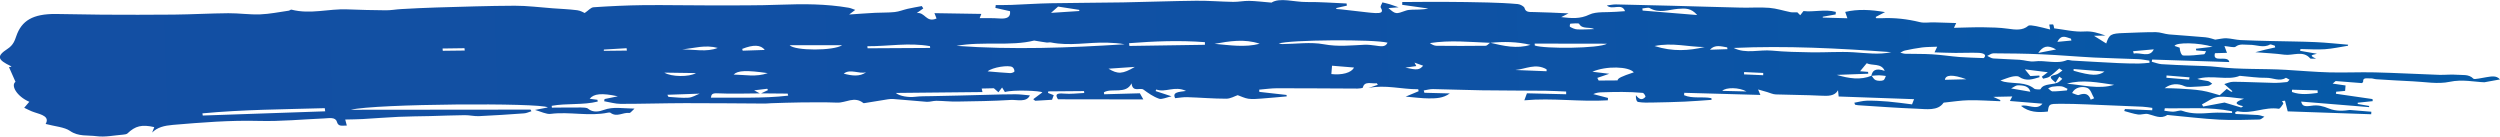 <?xml version="1.0" encoding="UTF-8"?>
<svg xmlns="http://www.w3.org/2000/svg" xmlns:xlink="http://www.w3.org/1999/xlink" id="Layer_2" viewBox="0 0 1150.37 62.84">
  <defs>
    <style>.cls-1{fill:url(#linear-gradient);stroke-width:0px;}</style>
    <linearGradient id="linear-gradient" x1="-1.05" y1="36.96" x2="490.31" y2="36.96" gradientTransform="translate(.25 -38.32) rotate(1.39) scale(2.34 1.65) skewX(2.37)" gradientUnits="userSpaceOnUse">
      <stop offset="0" stop-color="#134fa3"></stop>
      <stop offset=".53" stop-color="#0f51a4"></stop>
      <stop offset="1" stop-color="#055aa7"></stop>
    </linearGradient>
  </defs>
  <g id="Layer_1-2">
    <path class="cls-1" d="m1080.45,21.04c-3.56.56-7.06,1.36-10.68,1.61-3.67.25-7.47-.04-11.21-.09-.05.28-.1.55-.15.83,2.4.42,4.81.83,7.73,1.34-1.3.54-4.48.44-.42,2.26-1.58-.04-2.52.09-2.67-.08-3.26-3.89-7.95-1.2-11.9-1.74-4.21-.58-8.5-.75-13.36-1.14,1.73-.45,3.18-.86,4.66-1.21,1.47-.36,2.97-.66,4.46-.99-.04-.26-.09-.52-.13-.78-.77-.21-1.94-.76-2.24-.58-2.99,1.75-6.3.09-9.42.15-2.26.04-4.51-.66-6.46.9-.62.5-3.09-.17-5.1-.33.43,1.14.78,2.07,1.18,3.13-1.9.06-3.69.11-5.53.16-1.38,4.78,6.03.63,6.61,4.08-11.89-.39-23.7-.77-35.52-1.15-.06.33-.12.67-.18,1,1.52.39,3.02,1.02,4.55,1.13,4.49.32,8.99.42,13.48.63,4.08.19,8.2.17,12.23.65,10.46,1.25,20.9.7,31.34,1.31,6.72.39,13.45,1,20.16,1.18,6.98.19,13.94-.17,20.92,0,9.84.24,19.68.79,29.52,1.13,2.77.1,5.56-.29,8.29-.03,2.52.23,5.41-.39,7.53,1.81.46.48,3.97-.41,6.06-.71,2.18-.31,4.42-.92,6.18,1.04-2.18.4-4.15.76-7.21,1.31-4.47-.14-10.1-1.47-15.95-.21-5.47,1.17-11.32.02-17-.23-5.59-.25-11.18-.61-16.77-.95-.88-.05-1.79-.46-2.61-.39-1.38.11-3.66-.62-3.43,1.42.03.26-.45.76-.68.74-3.78-.26-7.55-.58-11.98-.94.13-.11-.46.39-1.4,1.17,2.25.32,3.98.58,5.95.86l-.2,2.5c-1.41.13-2.77.26-4.12.38l-.11.94c5.61.81,11.22,1.63,16.84,2.44.03.32.06.64.09.96-2.3.24-4.6.48-6.9.72,0,.19,0,.39,0,.58,1.76.3,3.51.61,5.27.91l-.06.54c-5.15-.42-10.29-.84-15.44-1.26-5.29-.43-10.58-.87-15.8-1.29.48,1.88,1.26,2.45,4.69,1.92,3.1-.48,5.45.2,8.11,1.28,3.37,1.37,6.95,1.04,9.57.66,3.83.31,6.88.56,9.93.81-.02.39-.04.78-.07,1.16-13-.45-26-.9-38.42-1.33-.48-1.9-.86-3.4-1.24-4.91-.46.06-.92.12-1.39.19.21.42.76.97.57,1.25-.54.85-1.53,2.35-2.06,2.27-6.6-1-12.23,2.55-18.86,1.15-.32-.07-.78.29-1.18.45.04.27.08.54.12.81,3.43.15,6.86.25,10.29.48,1.02.07,2.02.49,3.03.75-.77.46-1.49,1.31-2.31,1.32-6.16.13-12.35.38-18.51.05-7.72-.42-15.42-1.37-23.13-2.08-.26-.02-.65-.12-.78-.04-3.03,2.02-5.84.21-8.83-.46-1.39-.31-3.12.42-4.61.21-2.16-.31-4.22-1.04-6.33-1.6.11-.3.22-.6.33-.9,4.18.19,8.37.38,12.55.56.02-.37.03-.73.05-1.1-1.49-.19-2.98-.47-4.47-.54-8.57-.39-17.14-.75-25.71-1.07-4.07-.15-8.16-.3-12.22-.28-5.2.03-5.19.11-5.68,3.58-4.46.5-8.71.36-12.34-2.6,3.1-1.01,7.14,2.37,9.86-1.03-5.04-.41-9.85-.81-14.99-1.23.4-.75.66-1.25,1.11-2.09-2.86.06-5.27.11-8.74.19,1.75.8,2.49,1.14,3.23,1.48l-.05.52c-4.8-.17-9.61-.52-14.38-.45-3.69.06-7.31.66-10.96,1.03-.26.03-.66.02-.74.13-2.61,3.88-7.92,2.89-12.45,2.73-8.95-.33-17.91-1.03-26.86-1.59-.47-.03-.94-.17-1.4-.25-.11-.3-.22-.6-.33-.91,1.91-.33,3.78-.89,5.72-.93,3.23-.06,6.51.11,9.75.39,3.59.3,7.16.83,11.08,1.3.15-.4.51-1.32.93-2.39-11.48-.41-22.97-.81-34.69-1.23-.12-1.15-.21-2.02-.3-2.88-1.53,2.75-4.53,2.68-8.04,2.5-6.88-.36-13.76-.32-20.64-.58-1.31-.05-2.62-.71-3.93-1.09-1.19-.34-2.38-.68-4.17-1.19.43,1.03.66,1.58,1.06,2.52-11.86-.33-23.44-.65-35.02-.98-.03.37-.06.73-.1,1.1,3.87,1.7,8.48.53,12.58,1.36.03.26.05.52.08.78-4.14.28-8.27.64-12.43.82-4.82.22-9.67.32-14.51.41-2.3.04-4.69.14-6.89-.27-.76-.14-1.09-1.75-.98-3.09,1.45,1.9,2.8,2.49,4.33.81.3-.33-.7-1.84-1.2-1.89-3.16-.3-6.35-.4-9.52-.43-3.01-.03-6.02.09-9.02.16-1.38.03-2.74.11-4.23.83,2.26.59,4.53,1.18,6.79,1.77-.03.36-.06.73-.09,1.09-12.63.8-25.55-1.19-38.41,0,.47-1.28.84-2.28,1.19-3.23,6.13.15,12.09.3,18.06.44,0-.42,0-.84-.01-1.25-3.09-.12-6.18-.32-9.26-.36-9.86-.1-19.72-.07-29.58-.21-7.47-.1-14.95-.43-22.43-.56-1.43-.02-2.84.41-4.26.63l.3,1.07c3.57.09,7.13.18,11.69.3-3.06,2.27-6.46,2.28-9.63,2.29-3.17,0-6.39-.46-10.68-.82,2.6-1.08,4.28-1.78,5.96-2.48-.06-.3-.11-.61-.17-.91-7.67.05-15.25-2.21-22.9-.57,1.44-.5,2.87-1,4.31-1.49-.17-.23-.33-.46-.5-.69-2.31.31-5.67-1.19-6.39,1.96-.07.28-1.6.49-2.47.48-12.33-.04-24.66-.16-36.98-.15-2.77,0-5.5.42-8.26.64.02.34.04.69.06,1.03,4.18.47,8.35.94,12.53,1.41.02.22.04.45.07.67-3.91.34-7.82.73-11.74,1.01-1.94.14-3.98.34-5.88.07-1.75-.25-3.38-1.11-4.93-1.65-1.39.46-3.28,1.63-5.27,1.63-5.97,0-11.98-.52-17.98-.71-1.79-.06-3.58.29-5.53.47-1.44-2.88,1.74-2.84,5.01-3.33-5.23-2.52-9.43.91-13.71-.67-.1.24-.19.49-.29.73,2.04.67,4.08,1.34,7.33,2.41-2.38.52-4.48,1.53-5.69,1.12-2.71-.93-4.98-2.57-7.18-4.17-1.53-1.17-4.98,1.51-5.54-2.92-2.53,5.22-9.15,1.99-12.71,4.13.04.3.08.6.12.9,5.44-.15,10.88-.3,16.43-.45.45.8,1.01,1.79,1.59,2.82-13.03-.02-26.02-.04-39.27-.06-1.19-1.93-1.2-2.98,2.83-2.61,3.04.28,6.16-.17,9.25-.29l-.1-.88c-5.48.05-10.96.09-16.44.14-.04.24-.09.48-.13.72.83.32,1.67.64,2.63,1.01-.22.62-.47,1.29-.77,2.13-2.48.15-5.12.3-7.77.46-.3-.24-.6-.49-.89-.73,1.35-1,2.69-2,4.2-3.12-.64-.75-13.44-1.34-17.24-.17-.39-.63-.78-1.26-1.29-2.08-.61.78-1.05,1.36-1.69,2.19-.99-.88-1.7-1.5-2.09-1.85-1.99.05-3.67.09-5.61.13.05.24.16.71.36,1.62-13.25.14-26.44.27-39.87.41,1.71,1.53,6,2.13,8.87,1.77,2.49-.31,5.11-.24,7.68-.3,4.01-.1,8.02-.17,12.02-.26,4.63-.11,9.25-.25,13.88-.36,4.18-.1,8.36-.25,12.55-.24,2.15,0,4.32.32,6.69.52-1.57,3.36-5.89,1.92-8.85,2.1-8.19.51-16.48.61-24.74.74-3.13.05-6.3-.32-9.44-.35-1.52-.01-3.02.56-4.51.46-5.13-.35-10.25-.95-15.39-1.29-1.61-.1-3.26.3-4.86.54-2.82.42-5.61.9-8.42,1.36-.12.02-.33.03-.39-.02-4.17-3.35-8.05-.04-12.1-.21-5.63-.23-11.27-.14-16.89-.09-4.5.04-8.99.23-13.49.36-.92.03-1.83.16-2.76.16-12.22-.06-24.45-.21-36.66-.19-9.95.02-19.88.34-29.84.33-2.48,0-5.03-.79-7.55-1.21.06-.34.12-.67.18-1.01,1.72-.35,3.44-.71,6.11-1.26-7.46-1.61-11.06-1.21-12.96,1.13,1.23.16,2.4.32,3.56.47.05.27.1.54.15.81-6.71,1.7-14.33.71-21.19,1.97l.09.84c4.46-.03,8.92-.1,13.39-.07,1.09,0,2.67.05,3.23.53,2.39,2.05,5.44,1.26,7.29.58,4.32-1.58,8.62-.67,14.11-.6-1.18,1.03-1.87,2.07-2.36,2-2.95-.39-5.73,2.16-8.75-.11-.19-.14-.79-.11-1.13-.03-8.56,1.82-17.67-.56-26.38.57-1.95.25-4.43-1.07-7.17-1.81,2.23-.44,4.02-.79,5.93-1.17-3.28-2.22-79.67-1.71-90.64,1.09,27.56-.03,55.12-.06,82.68-.08.13.25.25.5.38.75-1.12.34-2.2.9-3.38.98-6.9.5-13.8.96-20.74,1.28-2.13.1-4.36-.47-6.52-.45-5.32.05-10.62.28-15.93.42-4.81.12-9.64.12-14.43.34-5.59.25-11.13.72-16.71,1.03-2.52.14-5.07.14-7.97.22.3,1.11.5,1.87.74,2.77-2.03-.04-3.9.66-4.56-1.7-.66-2.32-3.57-1.68-5.85-1.58-10,.43-19.98,1.42-30,1.15-13.43-.36-26.47.72-39.59,1.82-4,.34-7.23,1.13-9.58,3.53.33-.83.65-1.67.98-2.5-5.74-1.31-8.72-.56-12.36,2.92-.37.36-1.34.49-2.07.55-4.06.32-8.25,1.23-12.15.7-3.97-.54-8.33.28-12.2-2.43-2.52-1.76-7.06-2.09-11.21-3.2,1.93-3.31-1.66-4.27-5.21-5.38-1.65-.51-3.11-1.36-4.65-2.06.96-1.13,1.66-1.94,2.35-2.75-5.81-2.53-8.6-7.55-6.35-9.19-1.1-2.49-2.05-4.62-3-6.76.37-.07.74-.14,1.11-.2-.07-.08-.1-.2-.2-.24-6.21-2.98-6.79-4.57-1.54-8,2.58-1.69,3.28-3.76,3.98-5.8,2.45-7.16,7.61-10.28,18.13-10.22,7.13.04,14.28.28,21.41.32,10.99.05,21.98.09,32.95-.03,8.37-.09,16.7-.57,25.07-.64,4.84-.04,9.78.71,14.59.54,4.47-.17,8.82-1.08,13.21-1.7.46-.06.94-.57,1.24-.49,8.78,2.27,17.08-.46,25.67-.12,5.94.23,11.89.39,17.82.43,2.37.02,4.69-.44,7.06-.56,5.33-.29,10.66-.58,16.02-.73,12.07-.34,24.14-.77,36.23-.81,5.77-.02,11.61.76,17.42,1.18,3.77.27,7.57.42,11.3.89,1.55.19,2.97,1.09,3.44,1.28,1.77-1.19,2.8-2.57,4.11-2.65,7.59-.51,15.23-.88,22.89-.97,10.26-.11,20.56.14,30.84.12,10.84-.02,21.7.08,32.48-.33,10.43-.39,20.77-.37,31.13,1.4,1.05.18,2.03.66,3.04,1-.69.52-1.38,1.04-2.8,2.12,4.54-.3,8.24-.59,11.96-.78,2.99-.16,6.06-.03,8.99-.35,2.07-.22,3.94-1.03,5.96-1.49,2.14-.48,4.34-.85,6.51-1.26.23.36.47.72.7,1.08-.92.65-1.84,1.3-3.03,2.15,3.9-.59,4.29,4.59,9.12,2.49-.23-.59-.49-1.26-.96-2.46,7.31.12,14.3.23,21.57.35-.29.74-.51,1.29-.76,1.94,3.14.04,6.05-.08,8.92.15,3.81.31,5.39-.7,5.04-3.34-2.32-.52-4.52-1.02-6.72-1.51.05-.43.1-.86.15-1.3,2.46-.03,4.92,0,7.37-.09,5.98-.23,11.94-.65,17.94-.76,11.05-.21,22.13-.2,33.19-.39,11.26-.2,22.5-.64,33.77-.76,5.63-.06,11.32.43,16.98.52,2.45.04,4.87-.5,7.32-.46,2.98.05,5.98.44,10.32.8,3.95-2.48,10.35-.21,16.25-.27,6.07-.07,12.21.42,18.31.67.04.33.08.66.12.99-1.63.37-3.26.74-4.89,1.11.02.14.04.29.06.43.78.06,1.57.11,2.35.2,3.89.44,7.77.9,11.66,1.33,1.31.15,2.63.3,3.94.35,2.47.1,3.85-.29,2.52-2.43-.41-.65.44-1.65.72-2.49,1.12.28,2.25.52,3.35.85,1.13.34,2.22.76,4.11,1.41-2.02.16-3.31.26-4.69.37,3.35,2.91,3.47,2.79,7.99,1.17,1.7-.61,4.06-.37,6.12-.5,1.41-.09,2.83-.14,4.23-.47-4-.57-8.01-1.14-12.01-1.71.01-.43.03-.85.04-1.28,6.45-.03,12.9-.11,19.35-.08,6.66.03,13.33.12,19.99.29,4.61.12,9.24.32,13.84.73,1.12.1,2.89,1.1,3.07,1.8.55,2.06,2.2,1.84,4.31,1.87,4.99.07,10,.37,15.94.61-1.52.78-2.34,1.19-3.37,1.72,4.72.55,8.68.93,13.02-1.18,3.04-1.47,8.15-.93,12.33-1.27,1.31-.11,2.63-.19,4.03-.29-1.55-4-5.88-.22-8.37-2.62,1.64-.2,2.93-.51,4.23-.48,8.65.17,17.3.39,25.96.62,10.54.28,21.09.62,31.63.86,4.33.1,8.68-.25,12.98.1,3.28.27,6.48,1.35,9.75,1.99.89.17,1.86.05,3.11.07.22.22.77.77,1.32,1.33.48-.61.96-1.22,1.51-1.92,4.62.59,9.91-.98,14.86.39-.02.39-.04.78-.06,1.17-1.97.35-3.95.7-5.92,1.05,0,.13-.01.27-.02.4,3.63.1,7.25.2,11.33.31-.4-1.17-.66-1.94-1-2.92,5.78-1.35,11.66-1.08,18.32.09-1.75.91-3.04,1.58-4.32,2.25.1.19.19.37.29.56.8,0,1.6.03,2.39,0,6.01-.3,11.84.37,17.68,1.8,1.98.49,4.32.06,6.5.11,3.35.07,6.69.2,10.21.31-.24.51-.49,1.04-1.03,2.2,4.86-.1,9.12-.3,13.4-.25,3.76.05,7.59.12,11.29.64,3.66.51,6.88.94,9.52-1.33.45-.39,2.38-.07,3.55.16,2.11.4,4.17.98,6.52,1.56-.17-.91-.3-1.6-.43-2.29.63,0,1.74-.12,1.81,0,.32.59.35,1.25.45,1.75,4.61.55,9.39,1.75,13.85,1.45,3.75-.25,6.35.71,9.79,1.86-1.89.04-3.32.08-5.31.12,2.14,1.34,3.78,2.36,5.63,3.53,1.37-4.19,2.12-4.6,8.15-4.8,4.9-.16,9.79-.44,14.71-.41,1.99.01,4.01.86,6.04,1.04,5.57.5,11.16.78,16.72,1.32,1.9.18,3.74.89,4.53,1.09,2.29-.31,3.74-.71,5.18-.64,2.16.11,4.31.72,6.46.83,4.75.24,9.5.33,14.25.45,6.78.17,13.56.2,20.33.5,4.98.22,9.97.78,14.95,1.19-.04.18-.08.35-.12.53Zm-394.73-1.33c-9.26-.36-18.59-1.35-27.77.12.98.71,2.05,1.23,3.08,1.24,7.52.08,15.03.09,22.53-.01.75-.01,1.4-.92,2.11-1.39,6.16,1.45,12.32,2.91,18.58.96-6.15-1.44-12.33-1.56-18.53-.92Zm175.48,15.12c.62.71,1.03,1.7,1.91,2.05.92.37,2.53.41,3.42.08.74-.28.86-1.31,1.25-2.01-1.06-.11-2.13-.31-3.19-.31-1.17,0-2.33.17-3.5.27.46-2.34,1.78-3.82,6.15-2.3-1.48-3.7-5.87-2.26-8.27-3.51-1.04,1.25-1.93,2.31-3.06,3.68,1.66.14,2.67.22,3.68.3.03.28.06.56.08.84-4.83.18-9.65.36-14.48.54,5.58,1.67,10.95,2.49,16.01.38Zm127.9-5.94c-.02-.33-.05-.66-.07-.99-1.71-.24-3.42-.61-5.13-.68-6.79-.29-13.58-.4-20.37-.75-8.08-.42-16.15-1.14-24.23-1.49-7.34-.33-14.69-.39-22.03-.44-.98,0-1.9.77-2.85,1.18.92.41,1.83,1.11,2.77,1.18,4.03.3,8.08.34,12.11.61,2.3.15,4.75,1.02,6.85.74,4.94-.67,10.27,1.42,14.97-.59.51-.22,1.53.16,2.31.21,7.08.4,14.15.82,21.23,1.16,3.15.15,6.3.21,9.45.21,1.67,0,3.33-.22,4.99-.35Zm34.41,9.79c1.05-.28,2.6-1.06,4.21-1.05,6.12.04,12.26.38,18.39.5,2.09.04,4.18-.14,6.22-.37.49-.06.8-.72,1.19-1.1-.59-.3-1.6-.92-1.7-.85-2.83,1.88-6.01-.07-8.98-.01-3.81.08-7.71-.54-12.22-.91-5.39,2.3-13.11-.59-19.53,1.43,1.65.56,3.32.65,4.9.98.74.16,1.31.8,1.96,1.22-.62.34-1.18.9-1.88.97-2.62.26-5.29.41-7.95.51-.95.03-2.12.01-2.87-.34-3.08-1.42-6.44-1.21-9.17.91,2.43.06,4.61.05,6.78.2,3.48.24,7,.38,10.41.94,3.03.5,5.93,1.52,8.13,2.1,1.55-1.39,2.4-2.15,3.24-2.9.7.45,1.41.91,2.11,1.36.18-.1.35-.19.53-.29-1.1-.96-2.19-1.91-3.78-3.3ZM440.17,21.11c26,1.87,51.68.9,77.35-.74-2.67-.49-5.36-.65-8.05-.74-8.66-.27-17.14,1.68-25.92-.1-.61-.12-1.32.12-1.96.04-1.65-.21-3.29-.51-5.73-.91-10.75,2.72-23.79.25-35.69,2.44Zm357.56.95c5.67,2.85,11.75.67,17.61,1.23,6.06.58,12.2.7,18.29.79,6.41.1,12.82-.41,19.2-.03,5.93.36,11.79,1.22,17.45-.05-24.23-1.78-48.41-3.03-72.55-1.94Zm122.76,14.99c.79.27,1.23.48,1.7.58,4.64.98,10.01-.04,13.87,3.18.47.4,2.82.4,2.9.22,1.38-2.94,6.25-1.71,8.55-3.43.54-.4.96-.87,1.44-1.31-.45-.35-.9-.69-1.35-1.04-.54.86-1.09,1.73-1.74,2.76-2.08-1.8-3.66-2.88-.01-3.63,1.25-.26,2.13-1.27,3.19-1.93-.49-.32-.99-.65-1.48-.97-1.51,1.3-2.92,2.66-4.58,3.85-.67.48-1.87.6-2.83.88l-.61-.9c.72-.54,1.44-1.08,2.75-2.07-3.69-.46-6.71-.84-10.53-1.32,1.32,1.62,1.98,2.43,2.5,3.07,1.52-.08,2.83-.16,4.14-.23.03.25.06.5.09.75-3.08.88-6.06,2.15-9.54-.23-.56-.38-2.23-.22-3.21.01-1.67.4-3.2,1.05-5.25,1.76Zm-282.02-17.41c-6.15-1.64-45.4-1.37-50.1.41.77.11,1.24.23,1.7.23,6.37-.05,13.02-1.04,19.04.08,6.65,1.24,12.58.5,18.82.23,1.58-.07,3.23.16,4.82.36,2.29.29,4.73.98,5.71-1.3Zm-488.84,31.57c-.06-.48-.12-.96-.18-1.44-18.81.55-37.68.63-56.3,2.39.05.33.1.67.15,1,18.78-.65,37.55-1.3,56.33-1.94Zm763.19-24.48c1.53-1.46.05-2.31-2.34-2.41-3.54-.15-7.08.06-10.63.03-3.1-.02-6.2-.16-9.68-.26.57-1.21.8-1.69,1.23-2.6-2.66.12-4.84.08-6.92.34-2.69.34-5.33.86-7.94,1.41-.79.17-1.42.66-2.12,1.01.78.17,1.57.47,2.35.49,4.1.11,8.21,0,12.31.25,4.2.25,8.38.91,12.58,1.24,3.46.27,6.93.32,11.17.5Zm-550.13,17.3c-.08-.32-.16-.64-.24-.96-3.7-.03-7.4-.07-12.21-.11,1.73-.82,2.44-1.16,3.15-1.5-.12-.21-.24-.41-.35-.62-1.8.21-3.59.43-6.02.72,1.38.76,1.96,1.07,2.58,1.41-6.68.03-13.01.28-19.34-.03-2.68-.13-2.89.52-3.15,2,12.08-.13,23.98.42,35.58-.93Zm389.1-10.74c-2.24-2.75-12.75-3.06-19.06-.28,3.14.38,5.77.7,7.77.94-1.46.5-3.48,1.19-5.5,1.89.21.41.41.81.62,1.22,2.9-.02,5.81-.04,8.71-.06.04-1,1.75-1.82,7.45-3.71Zm266.38-11.76c-6.31-1.96-16.89-2.15-17.55-.39.77.26,1.56.52,2.36.79,0,1.43.76,3.55,1.58,3.6,3.21.19,6.45-.24,9.64-.56.37-.04.54-.79.92-1.4-1.8-.15-3.17-.26-4.54-.37-.04-.26-.09-.52-.13-.78,2.3-.27,4.59-.53,7.72-.9Zm-463.73-.91c0-.41,0-.81,0-1.22-11.74-.9-23.34-.43-34.89.47.05.42.09.85.14,1.27,11.58-.18,23.17-.35,34.75-.53Zm151.74-.55c.02.29.03.58.05.87,4.21,1.56,29.71,1.43,33.23-.83-11.82-.02-22.55-.03-33.28-.05Zm289.95,29.75c-.07.38-.14.75-.21,1.13,1.37.16,2.76.45,4.12.44,1.37-.01,3.02-.8,4-.44,4.67,1.72,9.27,1.26,14,.95,2.97-.2,6.04.04,9.07.09-.01-.26-.03-.52-.04-.78-10.29-2.15-20.62-1.19-30.94-1.39Zm17.09-1.79c.19.33.38.66.57.99,3.06-.57,6.12-1.14,9.81-1.84,1.93.58,4.8,1.44,7.67,2.29.31-.2.62-.4.93-.6-4.43-.97-3.69-2.06.38-3.44-4.94-.4-8.67-1.25-11.97-.81-2.73.36-4.94,2.22-7.38,3.41ZM780.96,6.92c-2.79-3.27-5.45-3.12-8.91-2.84-4.17.34-8.54,2.23-12.97-.38-.62-.37-2.21.11-3.35.19.04.32.08.65.12.97,8.08.66,16.15,1.32,25.11,2.06Zm-19.63,14.26c8.53,2.72,15.84,2.12,23.07.46-7.36,0-14.91-2.18-23.07-.46Zm-202.47-1.01c6.97.61,14.02,1.75,20.79-.04-7.1-2.39-13.94-1.17-20.79.04Zm-195.52.62c2.39,2.67,20.43,2.63,24.18,0-8.21,0-15.93,0-24.18,0Zm587.76,17.72c7.23.57,14.56,2.7,21.72.53-7.25-1.02-14.5-2.59-21.72-.53ZM428,22.06l-.07-.83c-9.76-1.72-19.2.1-28.81.04.03.32.06.63.09.95,9.6-.05,19.2-.11,28.8-.16Zm184.61,12.02c4.84.56,9.34-.59,10.42-3.01-3.62-.3-7.1-.58-10.1-.83-.13,1.6-.21,2.62-.31,3.83Zm-158.17-1.25c3.94.32,7.16.64,10.39.81.68.03,1.93-.45,1.95-.77.05-.65-.28-1.58-.94-2-1.66-1.06-9.17.06-11.4,1.97Zm507.58,13.04c.53-.22,1.06-.44,1.6-.65-1.04-1.67-1.52-4.18-3.25-4.81-2.3-.84-5.63-.28-6.89,2.39,1.13.36,2.49,1.13,3.06.91,3.09-1.16,4.69-.3,5.49,2.16Zm-7.86-14.11c0,.26,0,.53,0,.79,8.18,2.34,11.42,2.44,14.21.37-4.79-.39-9.5-.78-14.2-1.16Zm-640.18-9.01c5.46-.05,11.18,1.33,16.28-.7-5.71-1.55-10.92.11-16.28.7Zm7.98,20.34c-5.31.18-9.96.35-14.86.52.21.37.38.96.57.97,3.05.2,6.17.57,9.15.37,1.76-.12,3.32-1.16,5.14-1.86Zm31.33-9.44c-9.75-1.39-13.79-1.27-15.71.66,5.27.09,10.26,1.24,15.71-.66Zm156.79-2.04c4.29,2.6,6.45,2.51,12.13-.83-3.92.27-7.84.54-12.13.83Zm201.6,1.17c-.01-.3-.03-.59-.04-.89-5.08-2.93-9.62-.09-14.4.32,4.81.19,9.63.38,14.44.57Zm21.91-19.4c-2.21-1.17-5.53.24-6.97-2.44-.17-.32-2.63-.17-3.99-.06-.19.01-.48,1.29-.16,1.47.97.55,2.22,1.13,3.36,1.18,2.59.12,5.18-.08,7.76-.15ZM486.88,3.03c-.89.79-1.82,1.62-3.26,2.89,4.93-.32,8.98-.58,13.03-.85-.01-.18-.03-.36-.04-.53-3.19-.49-6.37-.99-9.73-1.51Zm567.78,38.25c0,.35-.01.7-.02,1.05,3.98,1.47,7.9.9,11.83.44-.01-.4-.02-.79-.04-1.19-3.92-.1-7.85-.2-11.77-.3Zm-748.96-7.86c3.13,1.98,11.49,2.09,14.53.21-5.03-.07-9.5-.14-14.53-.21Zm35.83-10.92c.07.27.14.55.21.82,3.32-.11,6.65-.22,10.18-.34-1.88-2.45-5.32-2.5-10.4-.48Zm640,1.06c.11.37.22.73.32,1.1,3.03-.72,7.35,2.09,9.21-1.96-3.18.29-6.35.58-9.53.86Zm-593.29,10.33c3.75.98,7.36,1.49,10.3-.64-3.31.91-7.34-1.76-10.3.64Zm562.84,7.7c.1-.24.19-.47.29-.71-.92-.4-1.8-1.03-2.76-1.15-1.34-.17-2.77-.03-4.1.14-.74.09-1.38.5-2.06.77.66.49,1.36,1.4,1.99,1.41,2.23.02,4.44-.28,6.66-.45Zm-16.82.63c-.65-2.64-3.21-3.01-5.9-2.94-.83.02-1.57.73-2.95,1.42,3.6.62,6.09,1.04,8.85,1.52Zm73.05-5.58c.07-.35.14-.7.21-1.05-3.53-.29-7.06-.58-10.58-.87-.02.35-.05.71-.07,1.06,3.48.29,6.96.57,10.45.86Zm-102.49-.17c-6.36-2.34-9.62-2.07-9.87.25,2.95-.07,5.86-.15,9.87-.25Zm-101.18,5.61c-3.36-1.93-9.5-1.97-11.16-.27,3.57.08,7.09.17,11.16.27Zm-157-10.97c5.55,1.25,6.46,1.08,8.23-.87-1.25-.45-2.48-.89-3.98-1.43.36.7.59,1.16.81,1.59-1.8.26-3.43.49-5.06.72Zm-432.79-7.86l-.12-1.07c-3.36.05-6.72.1-10.09.14.04.35.08.7.11,1.05,3.36-.04,6.73-.08,10.09-.12Zm724.05,1.11c3.15-.61,5.48-1.07,8.21-1.59-3.96-2.35-6.12-1.42-8.21,1.59Zm-143.01-1.73c-.04-.28-.08-.55-.13-.83-2.78-.45-5.65-1.45-7.94,1.08,2.69-.09,5.38-.17,8.07-.26Zm151.82-3.37c2.64-.25,4.55-.43,6.45-.61-.07-.28-.14-.57-.2-.85-2.08-.56-4.4-2.28-6.25,1.46Zm-144.16,13.91c0,.35-.01.7-.02,1.05,2.93.13,5.87.26,8.8.39,0-.35.01-.7.02-1.05-2.93-.13-5.87-.26-8.8-.4Zm-524.66-10.37c-.02.2-.03.39-.05.59,3.54-.04,7.08-.08,10.62-.12-.04-.36-.09-.73-.13-1.09-3.48.21-6.96.42-10.45.62Z"></path>
  </g>
</svg>
